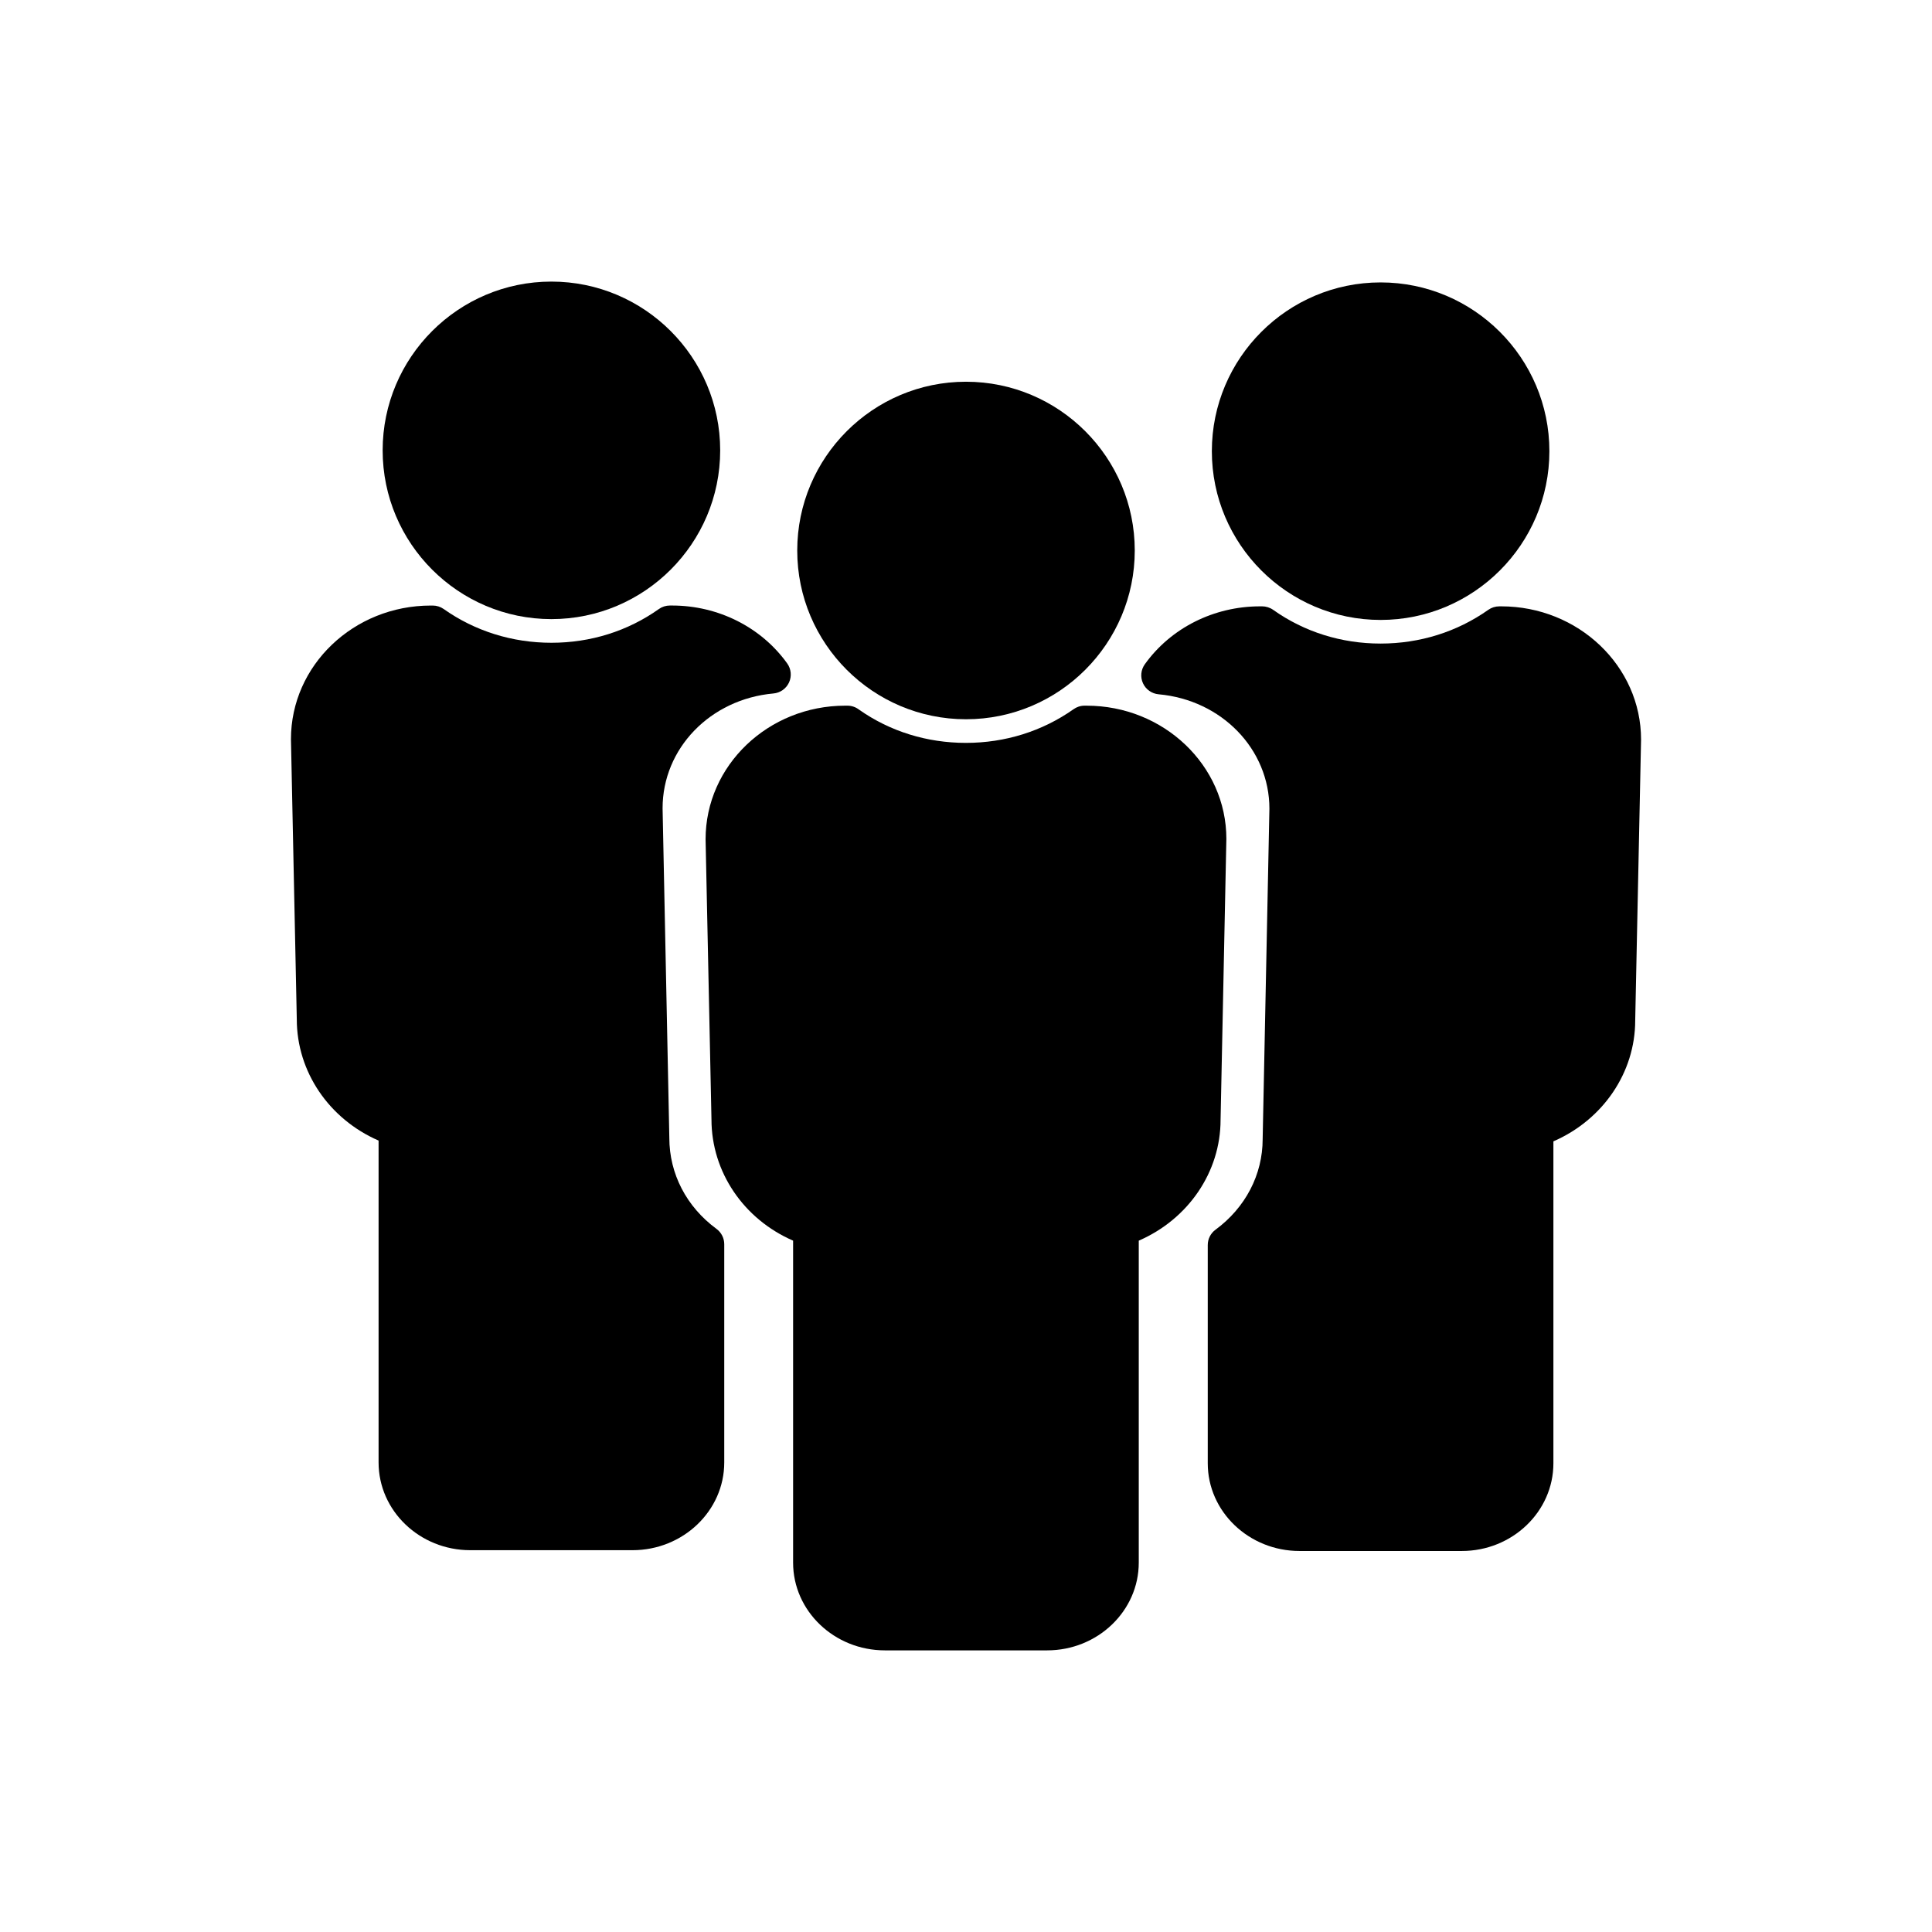 <?xml version="1.0" encoding="UTF-8"?>
<!-- Uploaded to: ICON Repo, www.svgrepo.com, Generator: ICON Repo Mixer Tools -->
<svg fill="#000000" width="800px" height="800px" version="1.1" viewBox="144 144 512 512" xmlns="http://www.w3.org/2000/svg">
 <g>
  <path d="m400 334.61c24.66 0 44.723-20.062 44.723-44.723 0-24.66-20.062-44.723-44.723-44.723s-44.723 20.062-44.723 44.723c-0.008 24.66 20.055 44.723 44.723 44.723z"/>
  <path d="m469 366.31c0-19.469-16.621-35.301-37.051-35.301h-0.516-0.012-0.004c-1.098 0-2.117 0.359-2.941 0.957-8.262 5.824-18.117 8.906-28.5 8.906-10.344 0-20.133-3.047-28.328-8.816-0.852-0.656-1.918-1.047-3.074-1.047h-0.012-0.555c-20.41 0-37.02 15.84-37.02 35.406l1.559 74.238c0 13.949 8.555 26.449 21.633 32.133v85.324c0 12.82 10.918 23.254 24.328 23.254h42.988c13.391 0 24.289-10.434 24.289-23.254v-85.324c13.109-5.688 21.68-18.176 21.68-32.023z"/>
  <path d="m509.88 308.29c24.66 0 44.723-20.062 44.723-44.723s-20.062-44.723-44.723-44.723c-24.668 0-44.727 20.062-44.727 44.723-0.004 24.656 20.059 44.723 44.727 44.723z"/>
  <path d="m541.84 304.69h-0.52c-1.043 0-2.055 0.324-2.906 0.922-8.281 5.848-18.156 8.941-28.551 8.941-10.383 0-20.223-3.09-28.457-8.934-0.855-0.605-1.914-0.934-2.957-0.934l-0.559 0.004c-12.211 0-23.617 5.738-30.5 15.348-1.055 1.473-1.238 3.391-0.488 5.039 0.75 1.641 2.332 2.754 4.133 2.918 16.742 1.5 29.371 14.574 29.371 30.312l-1.789 87.562c0 9.422-4.555 18.176-12.5 24.023-1.289 0.945-2.051 2.453-2.051 4.062v57.828c0 12.82 10.914 23.25 24.328 23.25h42.988c13.391 0 24.285-10.43 24.285-23.25v-85.309c13.109-5.707 21.68-18.207 21.68-32.043l1.551-74.434c0-19.473-16.625-35.309-37.059-35.309z"/>
  <path d="m290.13 308.07c24.668 0 44.727-20.062 44.727-44.723 0-24.66-20.062-44.723-44.727-44.723-24.66 0-44.723 20.062-44.723 44.723 0 24.66 20.066 44.723 44.723 44.723z"/>
  <path d="m321.38 445.55-1.789-87.352c0-15.844 12.629-28.918 29.379-30.422 1.797-0.16 3.375-1.273 4.133-2.918 0.75-1.641 0.57-3.566-0.484-5.039-6.887-9.613-18.289-15.348-30.5-15.348h-0.598c-1.047 0-2.066 0.324-2.918 0.934-8.242 5.844-18.082 8.934-28.465 8.934-10.395 0-20.27-3.094-28.551-8.941-0.848-0.598-1.863-0.922-2.906-0.922h-0.52c-20.434 0-37.055 15.84-37.055 35.414l1.547 74.227c0 13.934 8.57 26.441 21.676 32.148v85.297c0 12.82 10.898 23.254 24.289 23.254h42.988c13.418 0 24.328-10.434 24.328-23.254v-57.832c0-1.602-0.762-3.109-2.055-4.062-7.938-5.836-12.5-14.586-12.5-24.117z"/>
 </g>
</svg>